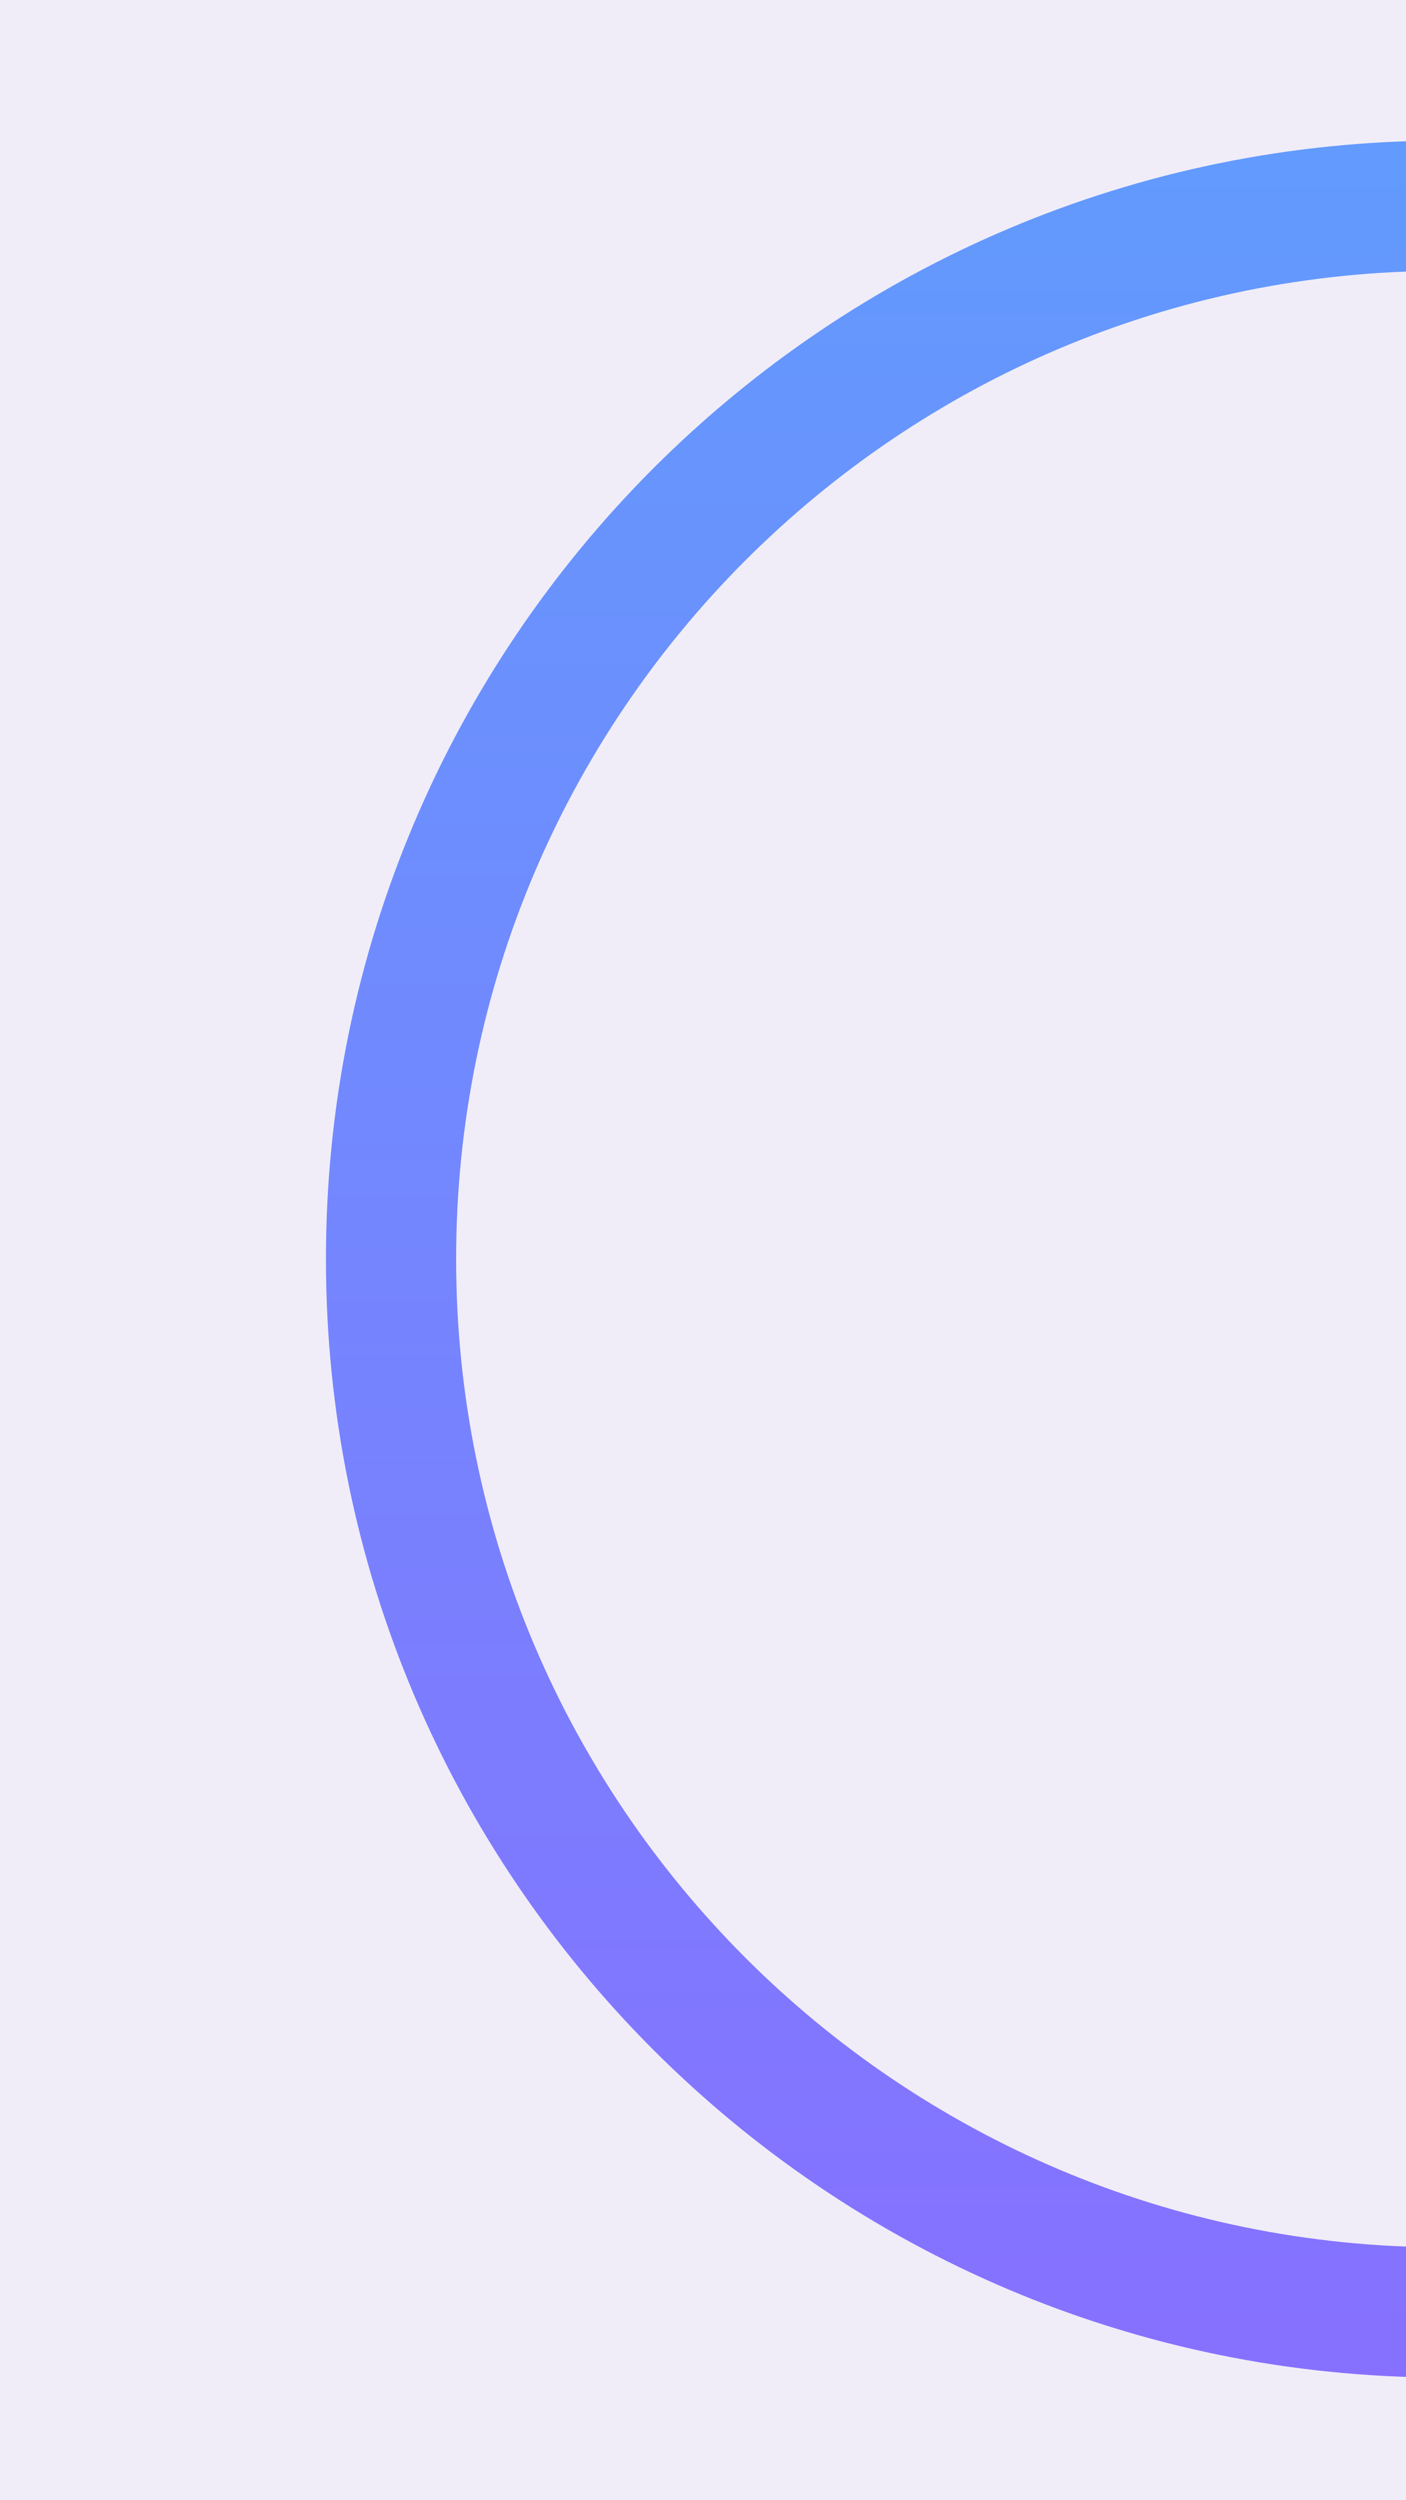 <svg xmlns="http://www.w3.org/2000/svg" xmlns:xlink="http://www.w3.org/1999/xlink" width="1080" zoomAndPan="magnify" viewBox="0 0 810 1440" height="1920" preserveAspectRatio="xMidYMid meet" version="1.0"><defs><clipPath id="c0a1d2348c"><path d="M 187.777 81 L 810 81 L 810 1369.312 L 187.777 1369.312 Z M 187.777 81 " clip-rule="nonzero"/></clipPath><clipPath id="f90bb6edd2"><path d="M 1476.09 725.156 C 1476.09 369.398 1187.691 81 831.934 81 C 476.176 81 187.777 369.398 187.777 725.156 C 187.777 1080.914 476.176 1369.312 831.934 1369.312 C 1187.691 1369.312 1476.09 1080.914 1476.09 725.156 Z M 1476.09 725.156 " clip-rule="nonzero"/></clipPath><linearGradient x1="-0" gradientTransform="matrix(26.84, 0, 0, 26.84, 0, -0)" y1="32" x2="64" gradientUnits="userSpaceOnUse" y2="32" id="9dff295099"><stop stop-opacity="1" stop-color="rgb(38.399%, 60.399%, 99.199%)" offset="0"/><stop stop-opacity="1" stop-color="rgb(38.512%, 60.269%, 99.205%)" offset="0.016"/><stop stop-opacity="1" stop-color="rgb(38.739%, 60.011%, 99.217%)" offset="0.031"/><stop stop-opacity="1" stop-color="rgb(38.965%, 59.753%, 99.231%)" offset="0.047"/><stop stop-opacity="1" stop-color="rgb(39.192%, 59.496%, 99.243%)" offset="0.062"/><stop stop-opacity="1" stop-color="rgb(39.418%, 59.238%, 99.255%)" offset="0.078"/><stop stop-opacity="1" stop-color="rgb(39.645%, 58.98%, 99.268%)" offset="0.094"/><stop stop-opacity="1" stop-color="rgb(39.871%, 58.723%, 99.28%)" offset="0.109"/><stop stop-opacity="1" stop-color="rgb(40.099%, 58.466%, 99.294%)" offset="0.125"/><stop stop-opacity="1" stop-color="rgb(40.324%, 58.208%, 99.306%)" offset="0.141"/><stop stop-opacity="1" stop-color="rgb(40.552%, 57.95%, 99.318%)" offset="0.156"/><stop stop-opacity="1" stop-color="rgb(40.778%, 57.692%, 99.33%)" offset="0.172"/><stop stop-opacity="1" stop-color="rgb(41.005%, 57.434%, 99.342%)" offset="0.188"/><stop stop-opacity="1" stop-color="rgb(41.231%, 57.176%, 99.356%)" offset="0.203"/><stop stop-opacity="1" stop-color="rgb(41.458%, 56.918%, 99.368%)" offset="0.219"/><stop stop-opacity="1" stop-color="rgb(41.684%, 56.66%, 99.38%)" offset="0.234"/><stop stop-opacity="1" stop-color="rgb(41.911%, 56.403%, 99.393%)" offset="0.25"/><stop stop-opacity="1" stop-color="rgb(42.137%, 56.145%, 99.405%)" offset="0.266"/><stop stop-opacity="1" stop-color="rgb(42.363%, 55.887%, 99.417%)" offset="0.281"/><stop stop-opacity="1" stop-color="rgb(42.59%, 55.629%, 99.431%)" offset="0.297"/><stop stop-opacity="1" stop-color="rgb(42.816%, 55.371%, 99.443%)" offset="0.312"/><stop stop-opacity="1" stop-color="rgb(43.044%, 55.113%, 99.455%)" offset="0.328"/><stop stop-opacity="1" stop-color="rgb(43.269%, 54.855%, 99.467%)" offset="0.344"/><stop stop-opacity="1" stop-color="rgb(43.497%, 54.597%, 99.48%)" offset="0.359"/><stop stop-opacity="1" stop-color="rgb(43.723%, 54.34%, 99.493%)" offset="0.375"/><stop stop-opacity="1" stop-color="rgb(43.95%, 54.082%, 99.506%)" offset="0.391"/><stop stop-opacity="1" stop-color="rgb(44.176%, 53.824%, 99.518%)" offset="0.406"/><stop stop-opacity="1" stop-color="rgb(44.403%, 53.566%, 99.53%)" offset="0.422"/><stop stop-opacity="1" stop-color="rgb(44.629%, 53.308%, 99.542%)" offset="0.438"/><stop stop-opacity="1" stop-color="rgb(44.856%, 53.05%, 99.556%)" offset="0.453"/><stop stop-opacity="1" stop-color="rgb(45.082%, 52.792%, 99.568%)" offset="0.469"/><stop stop-opacity="1" stop-color="rgb(45.309%, 52.534%, 99.58%)" offset="0.484"/><stop stop-opacity="1" stop-color="rgb(45.535%, 52.278%, 99.593%)" offset="0.5"/><stop stop-opacity="1" stop-color="rgb(45.763%, 52.02%, 99.605%)" offset="0.516"/><stop stop-opacity="1" stop-color="rgb(45.988%, 51.762%, 99.619%)" offset="0.531"/><stop stop-opacity="1" stop-color="rgb(46.216%, 51.505%, 99.631%)" offset="0.547"/><stop stop-opacity="1" stop-color="rgb(46.442%, 51.247%, 99.643%)" offset="0.562"/><stop stop-opacity="1" stop-color="rgb(46.669%, 50.989%, 99.655%)" offset="0.578"/><stop stop-opacity="1" stop-color="rgb(46.895%, 50.731%, 99.667%)" offset="0.594"/><stop stop-opacity="1" stop-color="rgb(47.122%, 50.473%, 99.681%)" offset="0.609"/><stop stop-opacity="1" stop-color="rgb(47.348%, 50.215%, 99.693%)" offset="0.625"/><stop stop-opacity="1" stop-color="rgb(47.575%, 49.957%, 99.706%)" offset="0.641"/><stop stop-opacity="1" stop-color="rgb(47.801%, 49.699%, 99.718%)" offset="0.656"/><stop stop-opacity="1" stop-color="rgb(48.027%, 49.442%, 99.73%)" offset="0.672"/><stop stop-opacity="1" stop-color="rgb(48.254%, 49.184%, 99.742%)" offset="0.688"/><stop stop-opacity="1" stop-color="rgb(48.48%, 48.926%, 99.756%)" offset="0.703"/><stop stop-opacity="1" stop-color="rgb(48.708%, 48.668%, 99.768%)" offset="0.719"/><stop stop-opacity="1" stop-color="rgb(48.933%, 48.41%, 99.78%)" offset="0.734"/><stop stop-opacity="1" stop-color="rgb(49.161%, 48.152%, 99.792%)" offset="0.75"/><stop stop-opacity="1" stop-color="rgb(49.387%, 47.894%, 99.805%)" offset="0.766"/><stop stop-opacity="1" stop-color="rgb(49.614%, 47.636%, 99.818%)" offset="0.781"/><stop stop-opacity="1" stop-color="rgb(49.84%, 47.379%, 99.831%)" offset="0.797"/><stop stop-opacity="1" stop-color="rgb(50.067%, 47.121%, 99.843%)" offset="0.812"/><stop stop-opacity="1" stop-color="rgb(50.293%, 46.863%, 99.855%)" offset="0.828"/><stop stop-opacity="1" stop-color="rgb(50.52%, 46.605%, 99.867%)" offset="0.844"/><stop stop-opacity="1" stop-color="rgb(50.746%, 46.347%, 99.881%)" offset="0.859"/><stop stop-opacity="1" stop-color="rgb(50.974%, 46.089%, 99.893%)" offset="0.875"/><stop stop-opacity="1" stop-color="rgb(51.199%, 45.833%, 99.905%)" offset="0.891"/><stop stop-opacity="1" stop-color="rgb(51.427%, 45.575%, 99.918%)" offset="0.906"/><stop stop-opacity="1" stop-color="rgb(51.653%, 45.317%, 99.93%)" offset="0.922"/><stop stop-opacity="1" stop-color="rgb(51.88%, 45.059%, 99.944%)" offset="0.938"/><stop stop-opacity="1" stop-color="rgb(52.106%, 44.801%, 99.956%)" offset="0.953"/><stop stop-opacity="1" stop-color="rgb(52.333%, 44.543%, 99.968%)" offset="0.969"/><stop stop-opacity="1" stop-color="rgb(52.559%, 44.286%, 99.98%)" offset="0.984"/><stop stop-opacity="1" stop-color="rgb(52.786%, 44.028%, 99.992%)" offset="1"/></linearGradient></defs><rect x="-81" width="972" fill="#ffffff" y="-144" height="1728" fill-opacity="1"/><rect x="-81" width="972" fill="#f0edf8" y="-144" height="1728" fill-opacity="1"/><g clip-path="url(#c0a1d2348c)"><g clip-path="url(#f90bb6edd2)"><path stroke-linecap="butt" transform="matrix(0, 0.75, -0.75, 0, 1476.09, 81)" fill="none" stroke-linejoin="miter" d="M 858.875 0 C 384.531 0 0 384.531 0 858.875 C 0 1333.219 384.531 1717.75 858.875 1717.75 C 1333.219 1717.75 1717.75 1333.219 1717.75 858.875 C 1717.75 384.531 1333.219 0 858.875 0 Z M 858.875 0 " stroke="url(#9dff295099)" stroke-width="200" stroke-miterlimit="4"/></g></g></svg>